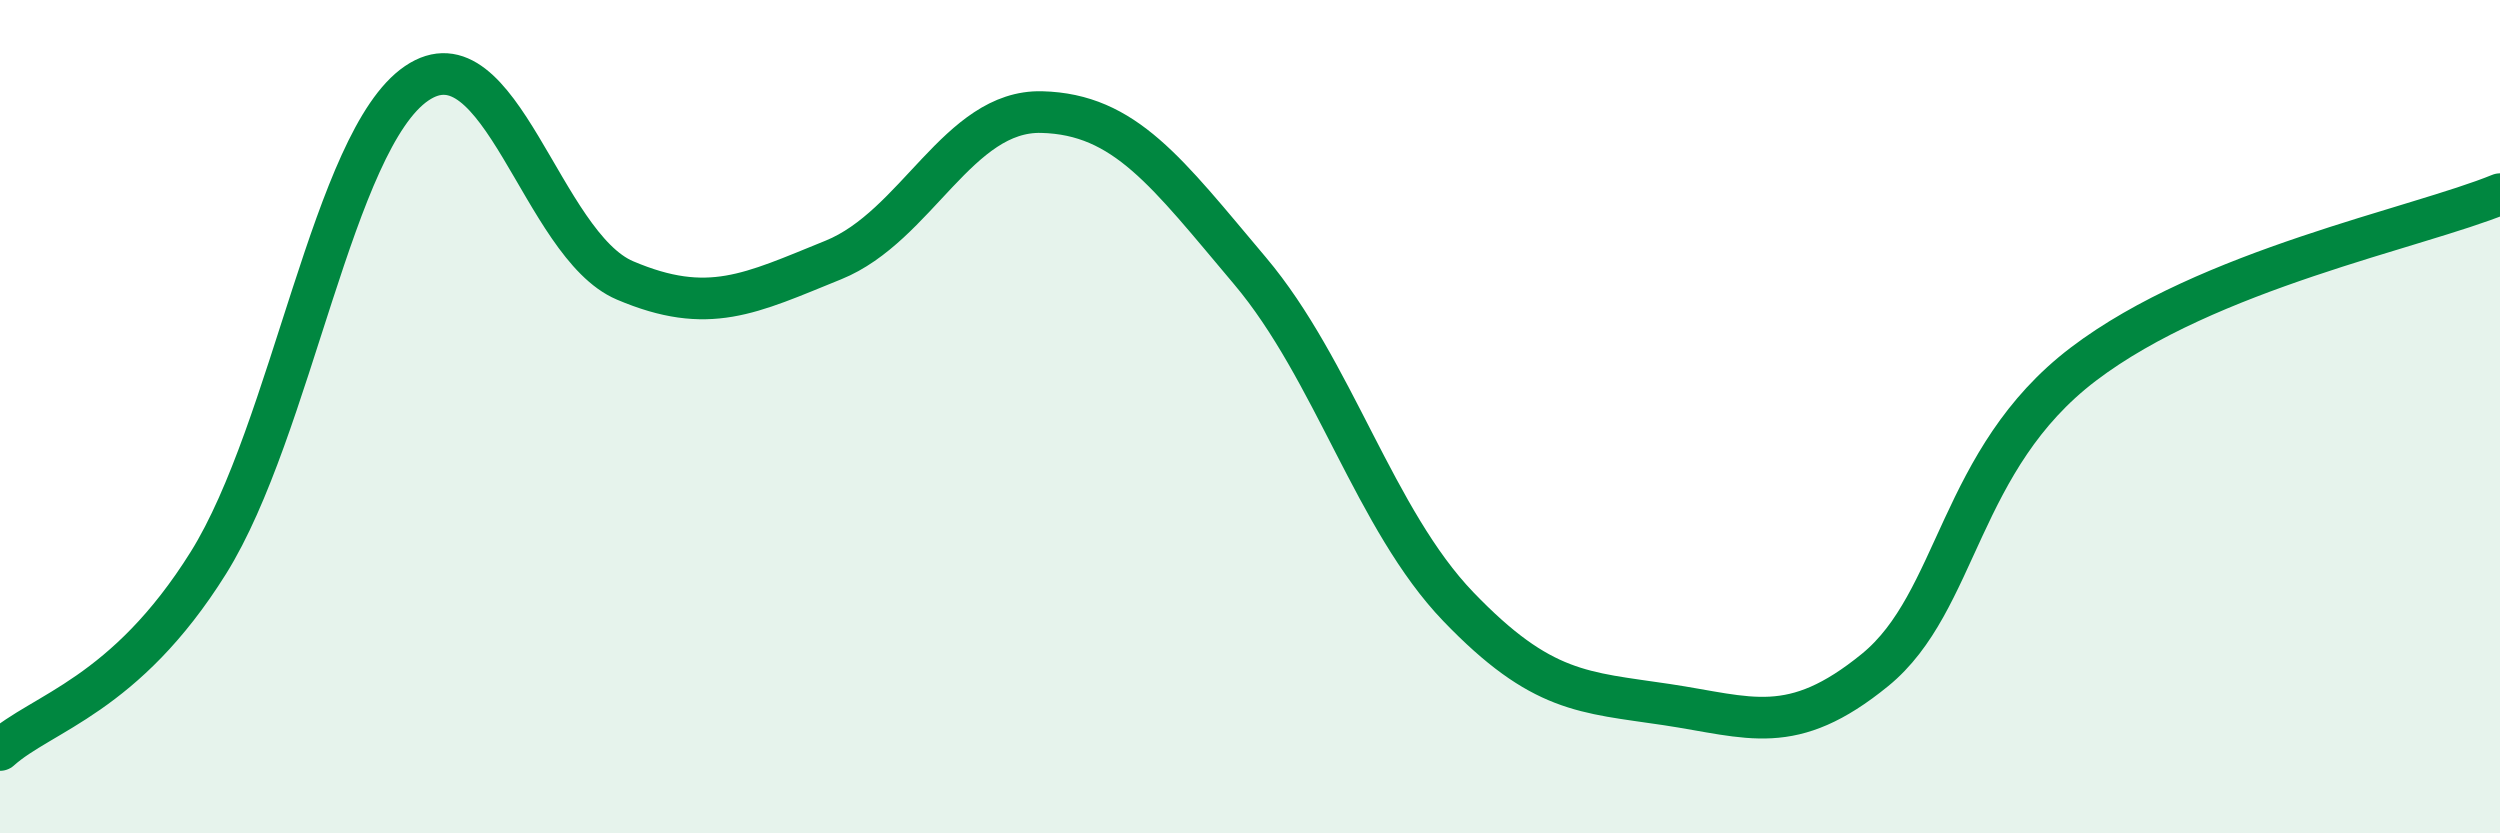 
    <svg width="60" height="20" viewBox="0 0 60 20" xmlns="http://www.w3.org/2000/svg">
      <path
        d="M 0,18 C 1,17.1 3,16.71 5,13.51 C 7,10.31 8,3.36 10,2 C 12,0.64 13,5.88 15,6.73 C 17,7.58 18,7.05 20,6.24 C 22,5.43 23,2.64 25,2.69 C 27,2.74 28,4.13 30,6.5 C 32,8.87 33,12.48 35,14.56 C 37,16.64 38,16.61 40,16.91 C 42,17.21 43,17.71 45,16.08 C 47,14.45 47,11.02 50,8.74 C 53,6.46 58,5.48 60,4.66L60 20L0 20Z"
        fill="#008740"
        opacity="0.1"
        stroke-linecap="round"
        stroke-linejoin="round"
      />
      <path
        d="M 0,18 C 1,17.1 3,16.71 5,13.51 C 7,10.31 8,3.36 10,2 C 12,0.64 13,5.88 15,6.73 C 17,7.58 18,7.05 20,6.24 C 22,5.43 23,2.64 25,2.69 C 27,2.74 28,4.13 30,6.5 C 32,8.87 33,12.48 35,14.56 C 37,16.64 38,16.61 40,16.91 C 42,17.21 43,17.71 45,16.08 C 47,14.45 47,11.02 50,8.74 C 53,6.46 58,5.48 60,4.66"
        stroke="#008740"
        stroke-width="1"
        fill="none"
        stroke-linecap="round"
        stroke-linejoin="round"
      />
    </svg>
  
